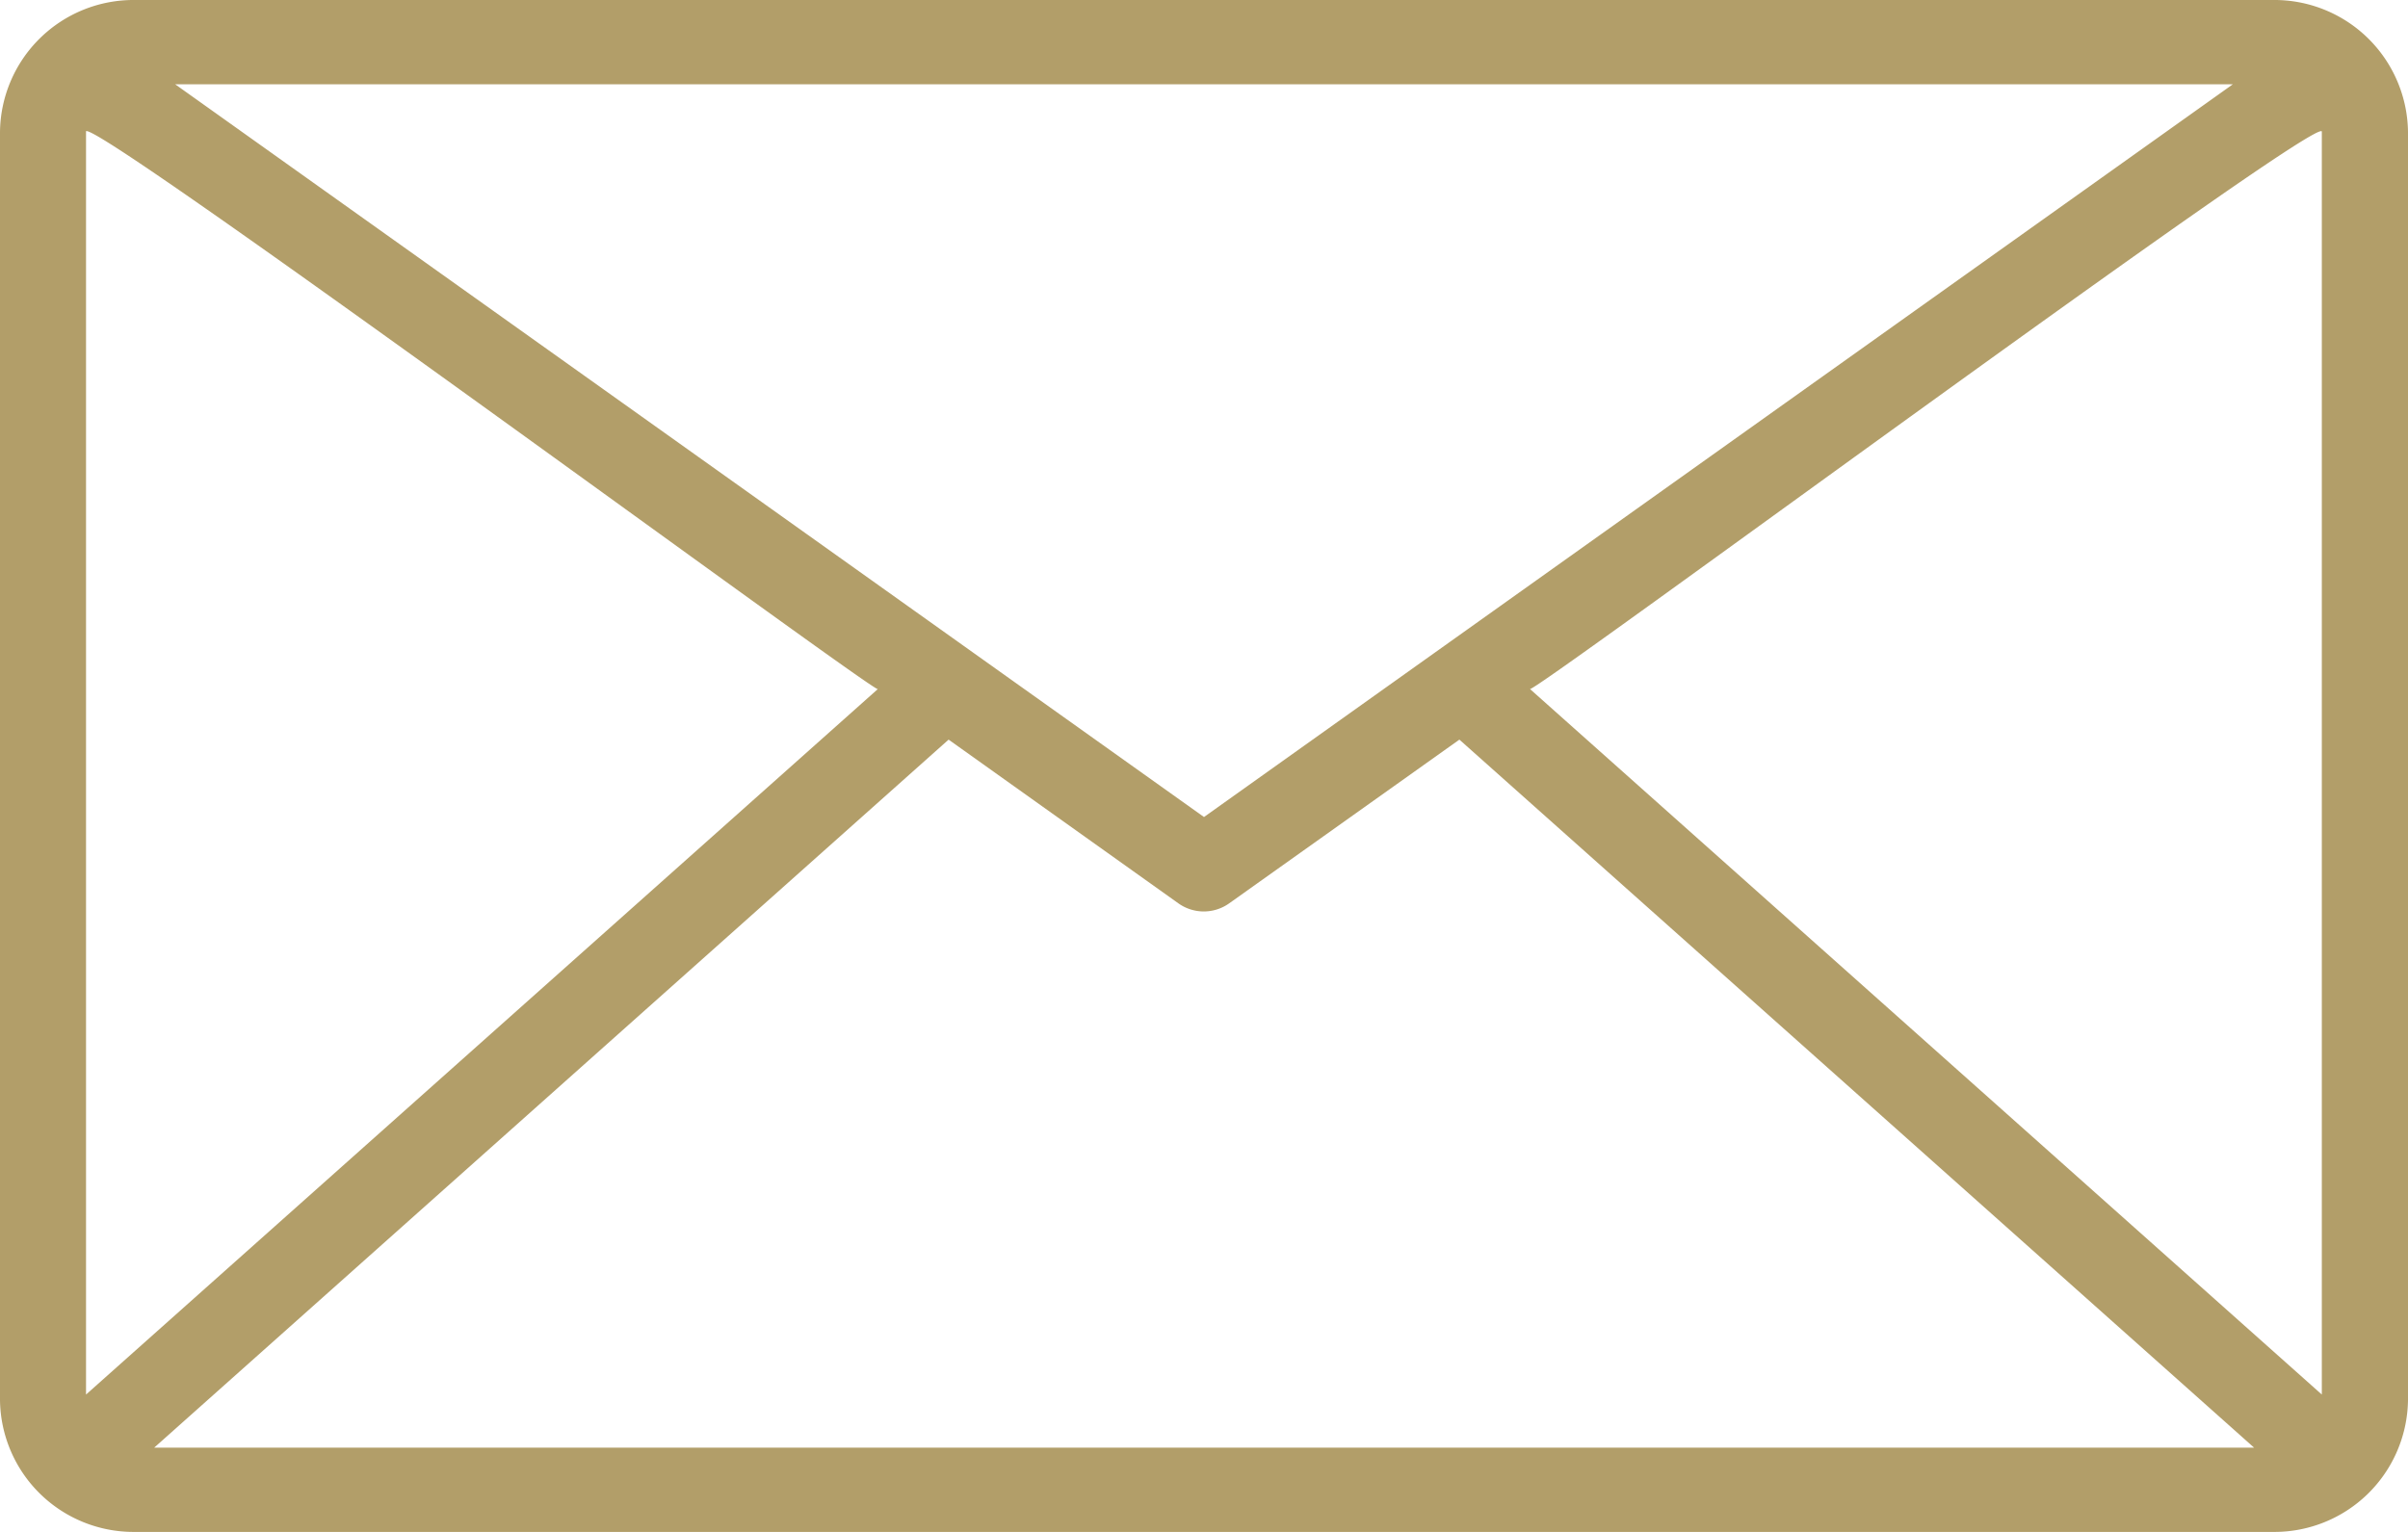 <svg id="グループ_15506" data-name="グループ 15506" xmlns="http://www.w3.org/2000/svg" xmlns:xlink="http://www.w3.org/1999/xlink" width="33" height="21" viewBox="0 0 33 21">
  <defs>
    <clipPath id="clip-path">
      <rect id="長方形_60169" data-name="長方形 60169" width="33" height="21" fill="#b29e69"/>
    </clipPath>
  </defs>
  <g id="グループ_15505" data-name="グループ 15505" clip-path="url(#clip-path)">
    <path id="パス_11877" data-name="パス 11877" d="M31.153,0H1.847A1.83,1.83,0,0,0,0,1.809V19.191A1.83,1.83,0,0,0,1.847,21H31.153A1.831,1.831,0,0,0,33,19.191V1.809A1.831,1.831,0,0,0,31.153,0M1.179,1.809C1.065,1.45,12.026,9.535,12.03,9.446L1.179,19.117ZM16.5,11.2,2.4,1.155H30.6ZM13,10.139l3.15,2.245a.6.6,0,0,0,.694,0L20,10.139l10.891,9.706H2.113Zm7.967-.694c.035.079,10.935-7.984,10.852-7.636V19.117Z" transform="translate(0 0)" fill="#b29e69"/>
  </g>
</svg>
